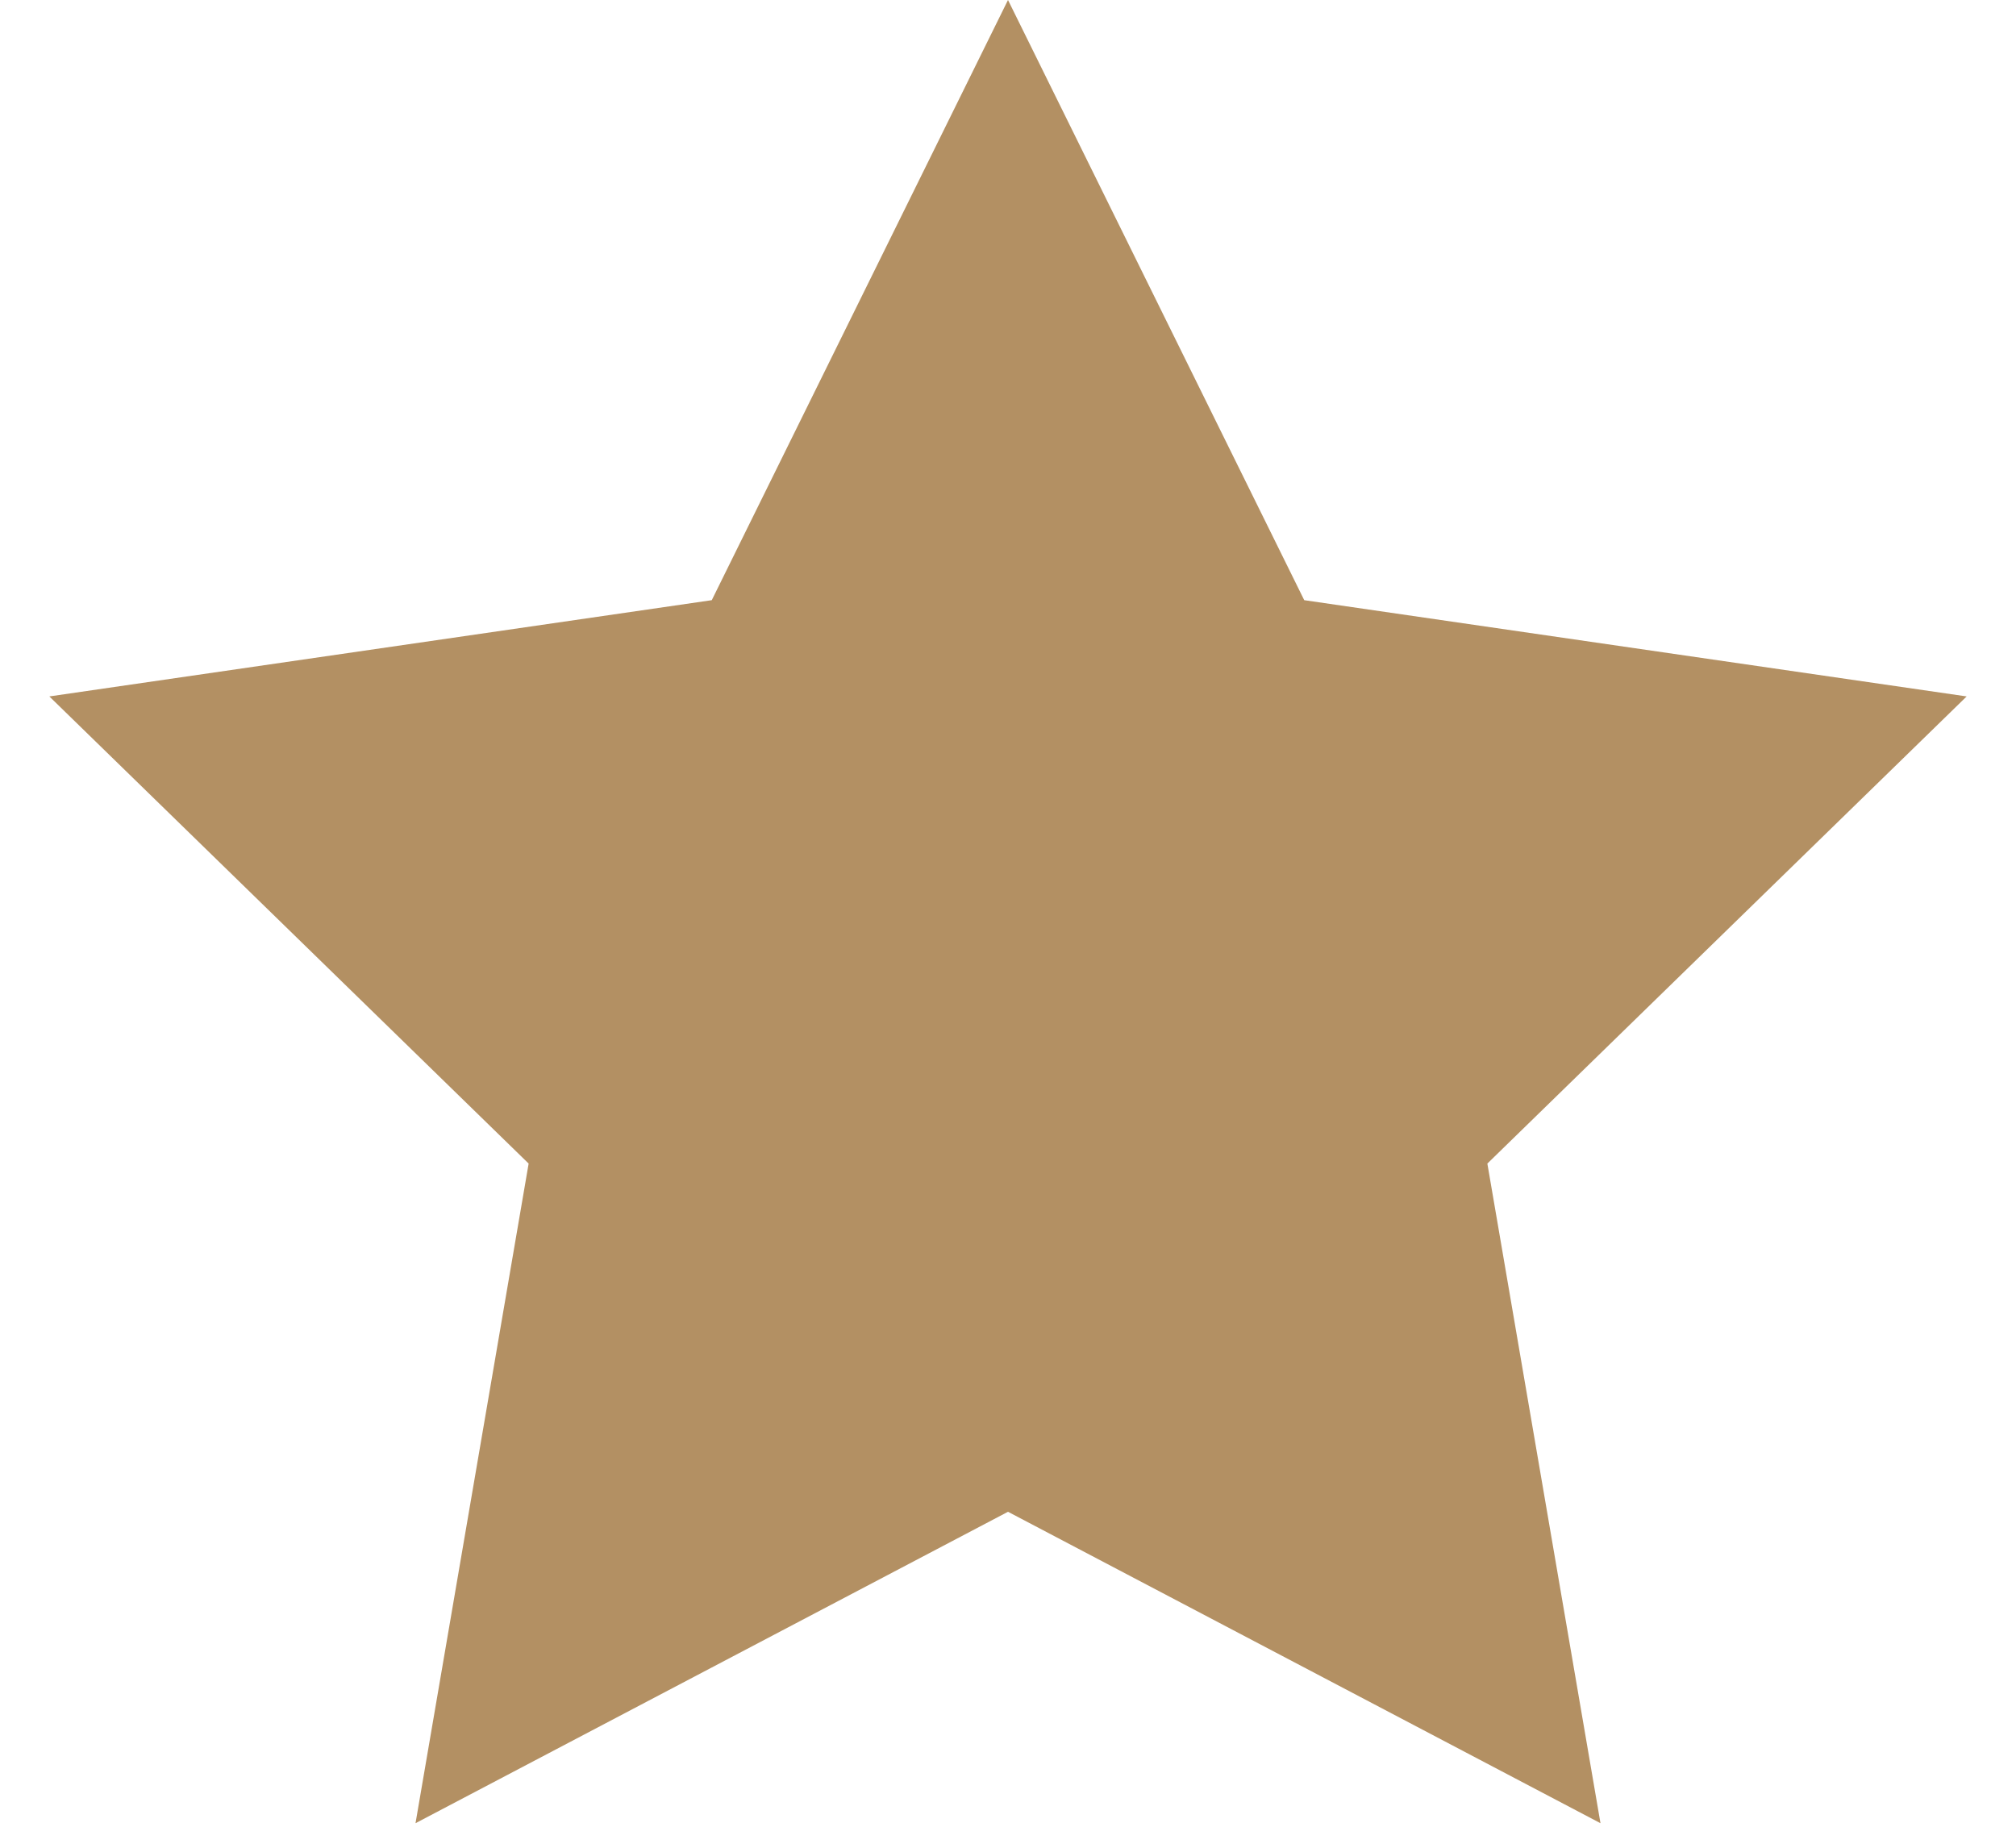 <?xml version="1.0" encoding="UTF-8"?>
<svg width="36px" height="33px" viewBox="0 0 36 33" version="1.1" xmlns="http://www.w3.org/2000/svg" xmlns:xlink="http://www.w3.org/1999/xlink">
    <title>Star</title>
    <g id="Page-1" stroke="none" stroke-width="1" fill="none" fill-rule="evenodd">
        <polygon id="Star" fill="#B39063" points="18 27 7.42 32.562 9.44 20.781 0.881 12.438 12.71 10.719 18 0 23.29 10.719 35.119 12.438 26.56 20.781 28.58 32.562"></polygon>
    </g>
</svg>